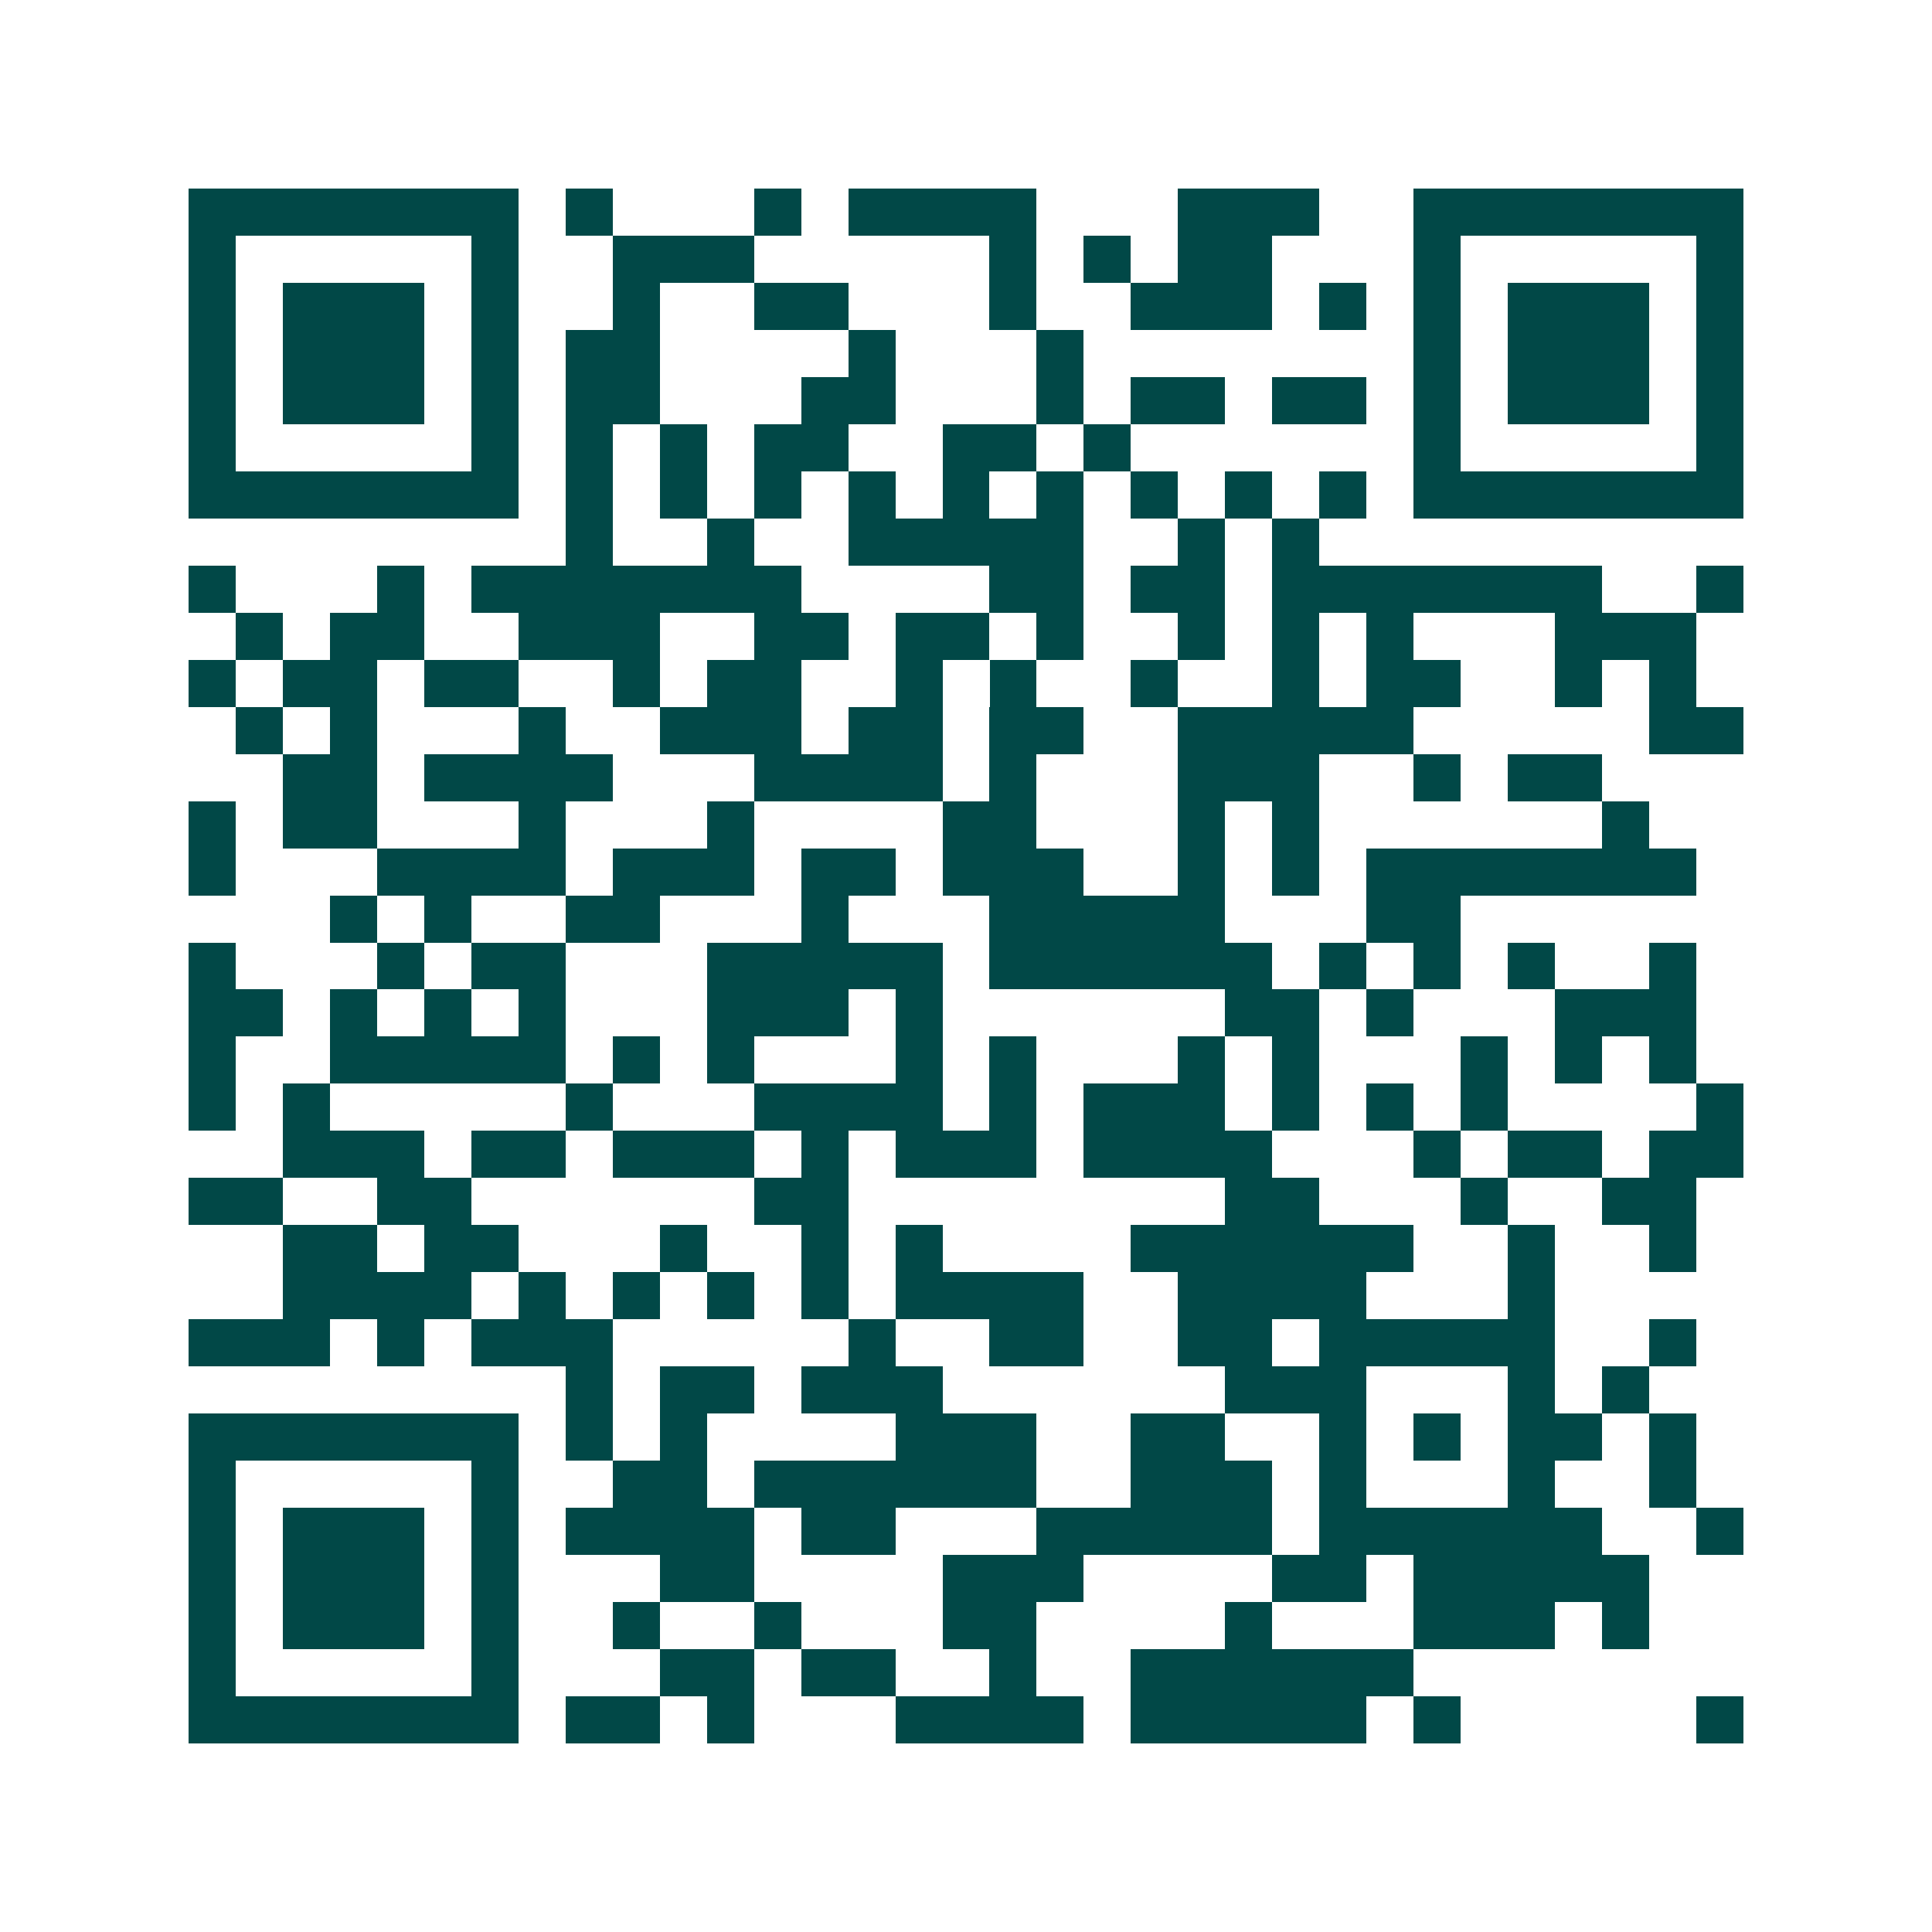 <svg xmlns="http://www.w3.org/2000/svg" width="200" height="200" viewBox="0 0 41 41" shape-rendering="crispEdges"><path fill="#ffffff" d="M0 0h41v41H0z"/><path stroke="#014847" d="M4 4.5h7m1 0h1m3 0h1m1 0h4m3 0h3m2 0h7M4 5.5h1m5 0h1m2 0h3m5 0h1m1 0h1m1 0h2m3 0h1m5 0h1M4 6.5h1m1 0h3m1 0h1m2 0h1m2 0h2m3 0h1m2 0h3m1 0h1m1 0h1m1 0h3m1 0h1M4 7.5h1m1 0h3m1 0h1m1 0h2m4 0h1m3 0h1m7 0h1m1 0h3m1 0h1M4 8.5h1m1 0h3m1 0h1m1 0h2m3 0h2m3 0h1m1 0h2m1 0h2m1 0h1m1 0h3m1 0h1M4 9.5h1m5 0h1m1 0h1m1 0h1m1 0h2m2 0h2m1 0h1m6 0h1m5 0h1M4 10.5h7m1 0h1m1 0h1m1 0h1m1 0h1m1 0h1m1 0h1m1 0h1m1 0h1m1 0h1m1 0h7M12 11.5h1m2 0h1m2 0h5m2 0h1m1 0h1M4 12.5h1m3 0h1m1 0h7m4 0h2m1 0h2m1 0h7m2 0h1M5 13.5h1m1 0h2m2 0h3m2 0h2m1 0h2m1 0h1m2 0h1m1 0h1m1 0h1m3 0h3M4 14.5h1m1 0h2m1 0h2m2 0h1m1 0h2m2 0h1m1 0h1m2 0h1m2 0h1m1 0h2m2 0h1m1 0h1M5 15.5h1m1 0h1m3 0h1m2 0h3m1 0h2m1 0h2m2 0h5m5 0h2M6 16.5h2m1 0h4m3 0h4m1 0h1m3 0h3m2 0h1m1 0h2M4 17.5h1m1 0h2m3 0h1m3 0h1m4 0h2m3 0h1m1 0h1m6 0h1M4 18.5h1m3 0h4m1 0h3m1 0h2m1 0h3m2 0h1m1 0h1m1 0h7M7 19.5h1m1 0h1m2 0h2m3 0h1m3 0h5m3 0h2M4 20.5h1m3 0h1m1 0h2m3 0h5m1 0h6m1 0h1m1 0h1m1 0h1m2 0h1M4 21.5h2m1 0h1m1 0h1m1 0h1m3 0h3m1 0h1m6 0h2m1 0h1m3 0h3M4 22.5h1m2 0h5m1 0h1m1 0h1m3 0h1m1 0h1m3 0h1m1 0h1m3 0h1m1 0h1m1 0h1M4 23.5h1m1 0h1m5 0h1m3 0h4m1 0h1m1 0h3m1 0h1m1 0h1m1 0h1m4 0h1M6 24.5h3m1 0h2m1 0h3m1 0h1m1 0h3m1 0h4m3 0h1m1 0h2m1 0h2M4 25.5h2m2 0h2m6 0h2m8 0h2m3 0h1m2 0h2M6 26.5h2m1 0h2m3 0h1m2 0h1m1 0h1m4 0h6m2 0h1m2 0h1M6 27.5h4m1 0h1m1 0h1m1 0h1m1 0h1m1 0h4m2 0h4m3 0h1M4 28.5h3m1 0h1m1 0h3m5 0h1m2 0h2m2 0h2m1 0h5m2 0h1M12 29.5h1m1 0h2m1 0h3m6 0h3m3 0h1m1 0h1M4 30.5h7m1 0h1m1 0h1m4 0h3m2 0h2m2 0h1m1 0h1m1 0h2m1 0h1M4 31.5h1m5 0h1m2 0h2m1 0h6m2 0h3m1 0h1m3 0h1m2 0h1M4 32.5h1m1 0h3m1 0h1m1 0h4m1 0h2m3 0h5m1 0h6m2 0h1M4 33.5h1m1 0h3m1 0h1m3 0h2m4 0h3m4 0h2m1 0h5M4 34.5h1m1 0h3m1 0h1m2 0h1m2 0h1m3 0h2m4 0h1m3 0h3m1 0h1M4 35.5h1m5 0h1m3 0h2m1 0h2m2 0h1m2 0h6M4 36.5h7m1 0h2m1 0h1m3 0h4m1 0h5m1 0h1m5 0h1"/></svg>
